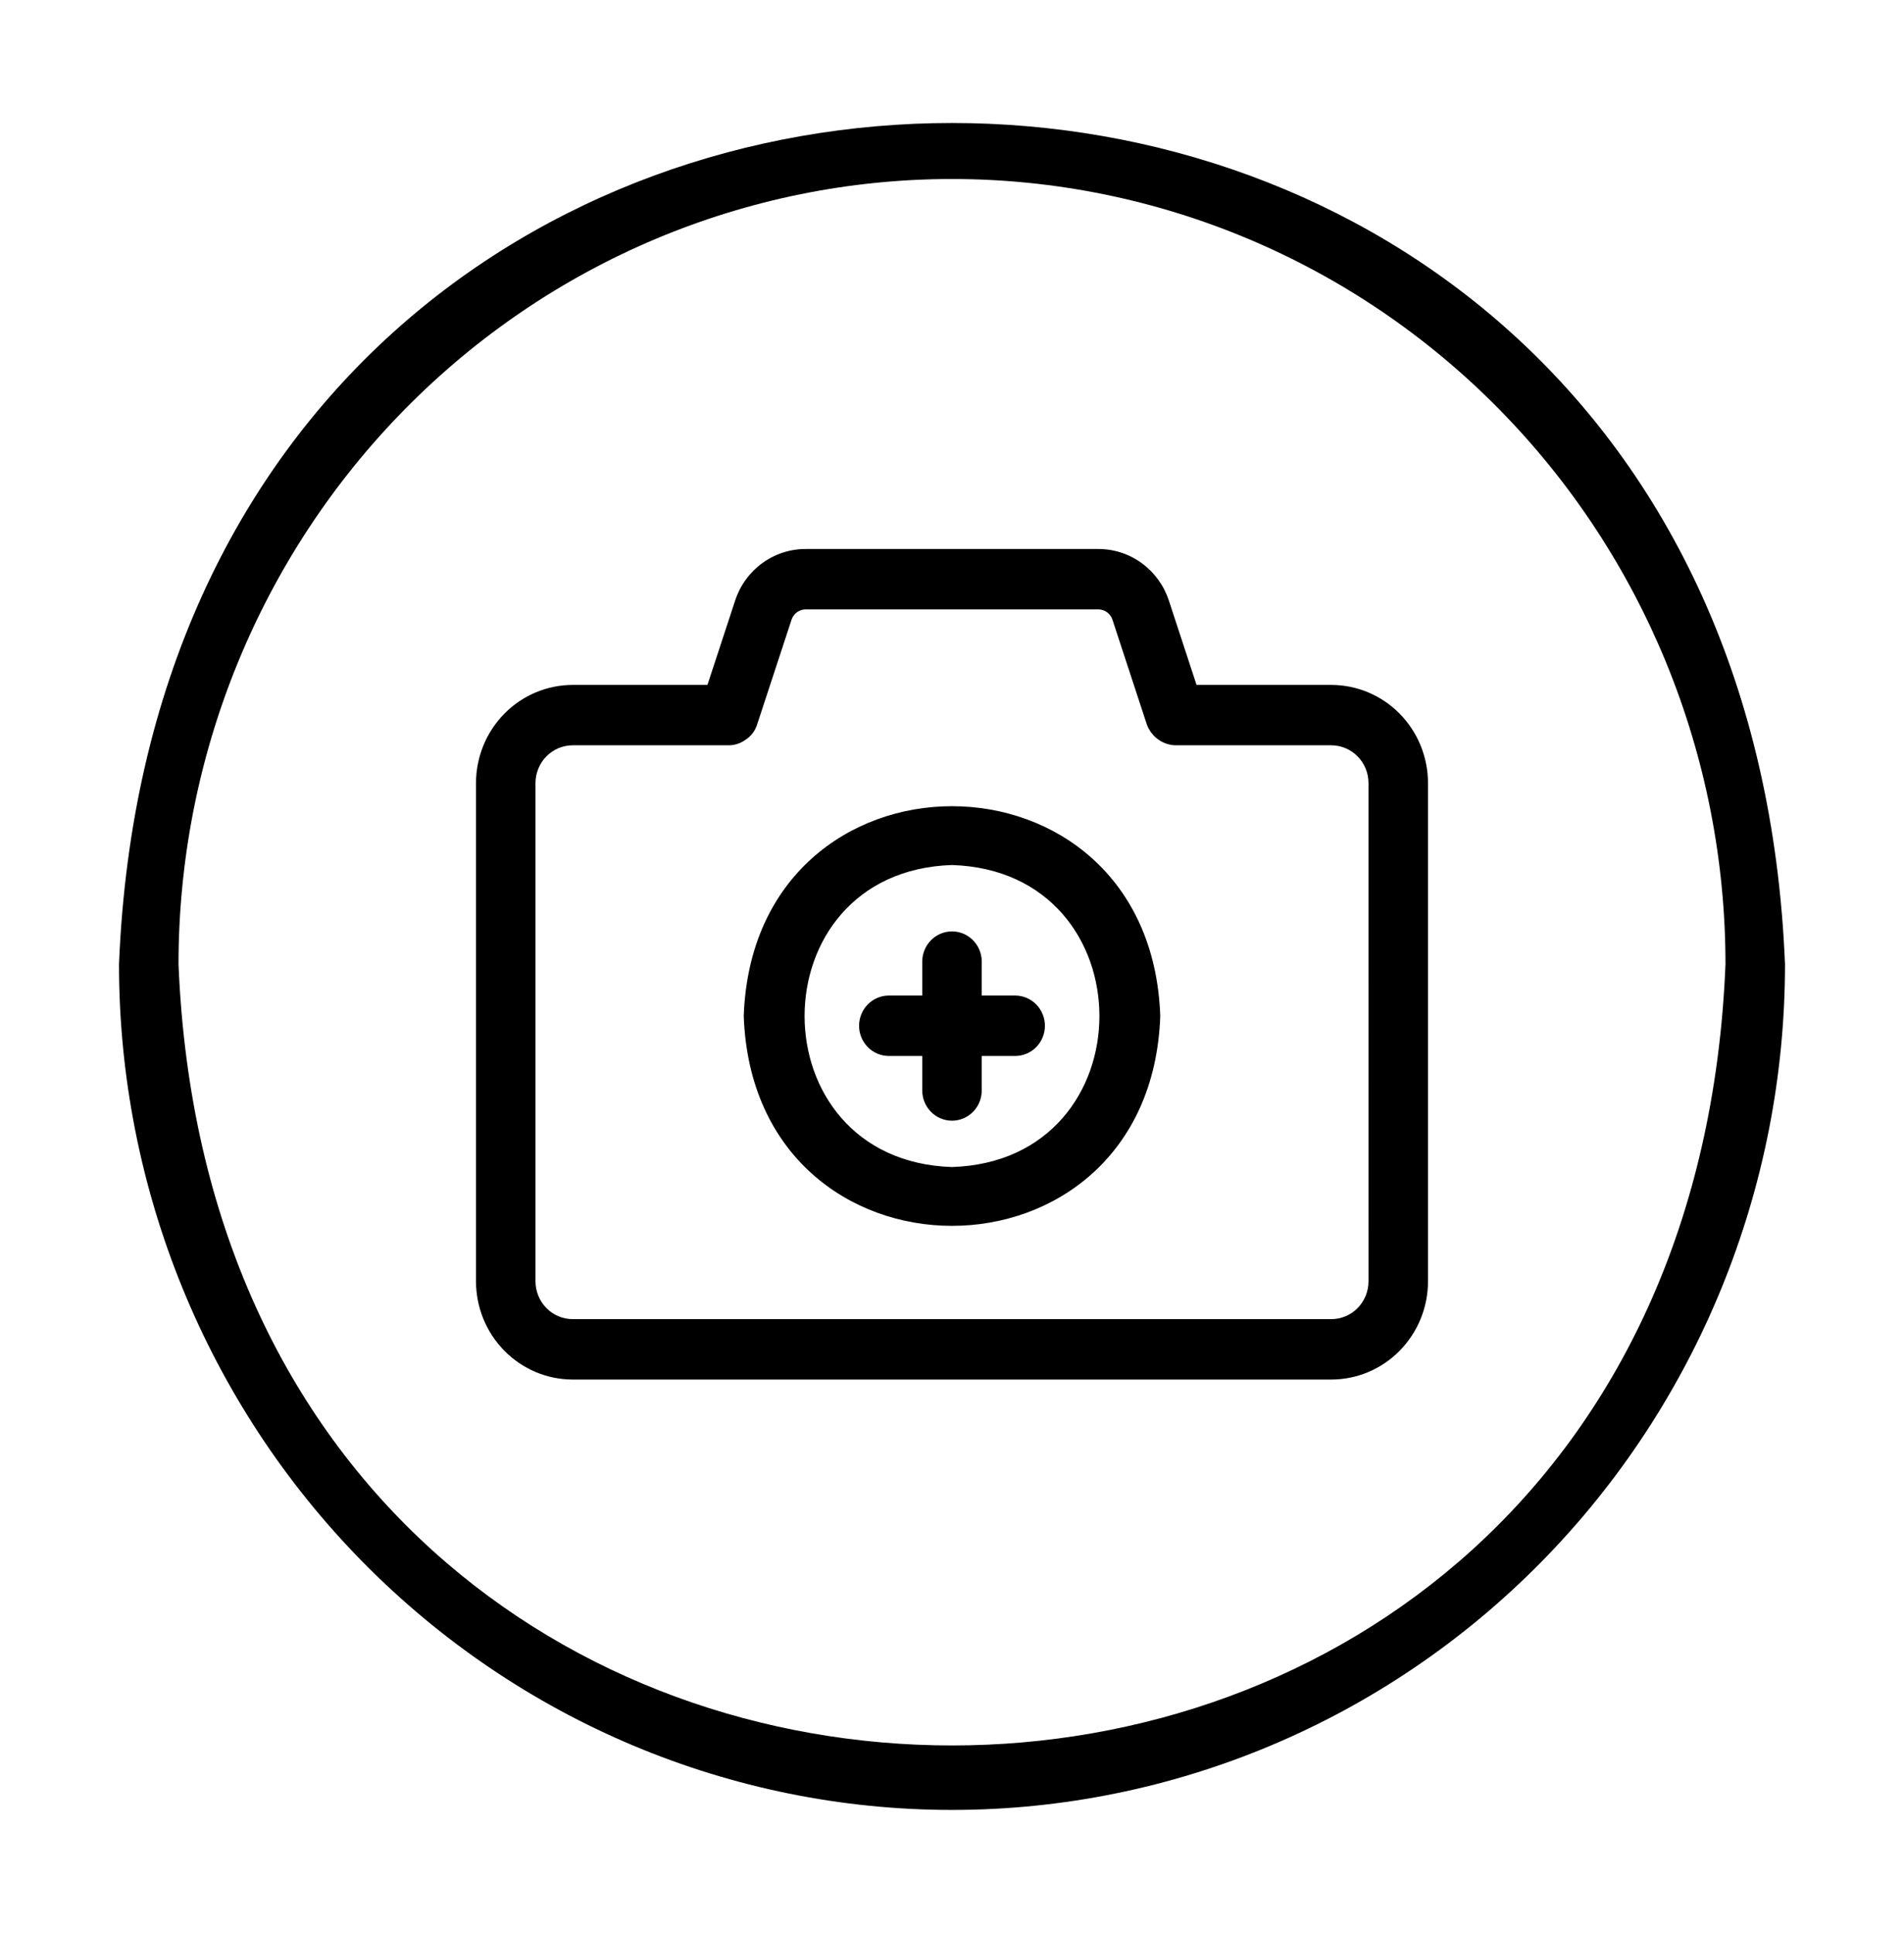 <svg width="66" height="67" viewBox="0 0 66 67" fill="none" xmlns="http://www.w3.org/2000/svg">
<path d="M4.125 33.424C4.125 41.199 7.167 48.654 12.582 54.151C17.997 59.649 25.342 62.737 33 62.737C40.658 62.737 48.002 59.649 53.418 54.151C58.833 48.654 61.875 41.199 61.875 33.425C60.295 -5.451 5.711 -5.463 4.125 33.424ZM6.188 33.424C6.187 26.205 9.012 19.282 14.041 14.178C19.069 9.073 25.889 6.205 33 6.205C40.111 6.205 46.931 9.073 51.959 14.178C56.988 19.282 59.812 26.205 59.812 33.424C58.346 69.523 7.66 69.534 6.188 33.424Z" fill="black"/>
<path d="M46.148 23.741H41.477L40.518 20.819C40.347 20.297 40.019 19.844 39.58 19.523C39.141 19.201 38.614 19.029 38.073 19.03H27.927C27.386 19.029 26.858 19.201 26.419 19.523C25.98 19.844 25.652 20.297 25.482 20.819C25.482 20.819 24.87 22.682 24.523 23.741H19.852C18.963 23.742 18.111 24.101 17.483 24.738C16.855 25.376 16.501 26.241 16.5 27.143V44.416C16.501 45.319 16.855 46.183 17.483 46.821C18.111 47.459 18.963 47.818 19.852 47.819H46.148C47.037 47.818 47.889 47.459 48.517 46.821C49.145 46.183 49.499 45.319 49.5 44.416V27.143C49.499 26.241 49.145 25.376 48.517 24.738C47.889 24.101 47.037 23.742 46.148 23.741ZM47.438 44.416C47.437 44.763 47.301 45.096 47.06 45.341C46.818 45.587 46.49 45.725 46.148 45.725H19.852C19.51 45.725 19.182 45.587 18.94 45.341C18.699 45.096 18.563 44.763 18.562 44.416V27.143C18.563 26.796 18.699 26.463 18.94 26.218C19.182 25.973 19.51 25.835 19.852 25.834H25.266C25.466 25.833 25.662 25.77 25.827 25.653C26.024 25.532 26.172 25.342 26.243 25.119L27.438 21.481C27.472 21.377 27.538 21.286 27.626 21.222C27.713 21.158 27.819 21.123 27.927 21.123H38.073C38.181 21.123 38.286 21.158 38.374 21.222C38.462 21.286 38.528 21.377 38.562 21.481L39.756 25.119C39.832 25.322 39.965 25.499 40.139 25.626C40.313 25.753 40.52 25.826 40.734 25.834H46.148C46.49 25.835 46.818 25.973 47.059 26.218C47.301 26.463 47.437 26.796 47.437 27.143L47.438 44.416Z" fill="black"/>
<path d="M25.781 35.218C26.121 44.918 39.881 44.914 40.219 35.218C39.881 25.522 26.121 25.52 25.781 35.218ZM33 40.453C26.187 40.234 26.186 30.204 33 29.984C39.813 30.203 39.814 40.233 33 40.453Z" fill="black"/>
<path d="M35.209 34.509H34.031V33.312C34.026 33.038 33.915 32.777 33.722 32.585C33.529 32.393 33.27 32.285 33 32.285C32.73 32.285 32.471 32.393 32.278 32.585C32.085 32.777 31.974 33.038 31.969 33.312V34.509H30.79C30.52 34.514 30.263 34.627 30.074 34.823C29.885 35.018 29.779 35.282 29.779 35.556C29.779 35.83 29.885 36.093 30.074 36.289C30.263 36.485 30.52 36.597 30.79 36.603H31.969V37.799C31.969 38.077 32.077 38.343 32.271 38.539C32.464 38.735 32.726 38.846 33 38.846C33.273 38.846 33.536 38.735 33.729 38.539C33.922 38.343 34.031 38.077 34.031 37.799V36.603H35.209C35.48 36.597 35.737 36.485 35.926 36.289C36.115 36.093 36.221 35.83 36.221 35.556C36.221 35.282 36.115 35.018 35.926 34.823C35.737 34.627 35.48 34.514 35.209 34.509Z" fill="black"/>
</svg>
